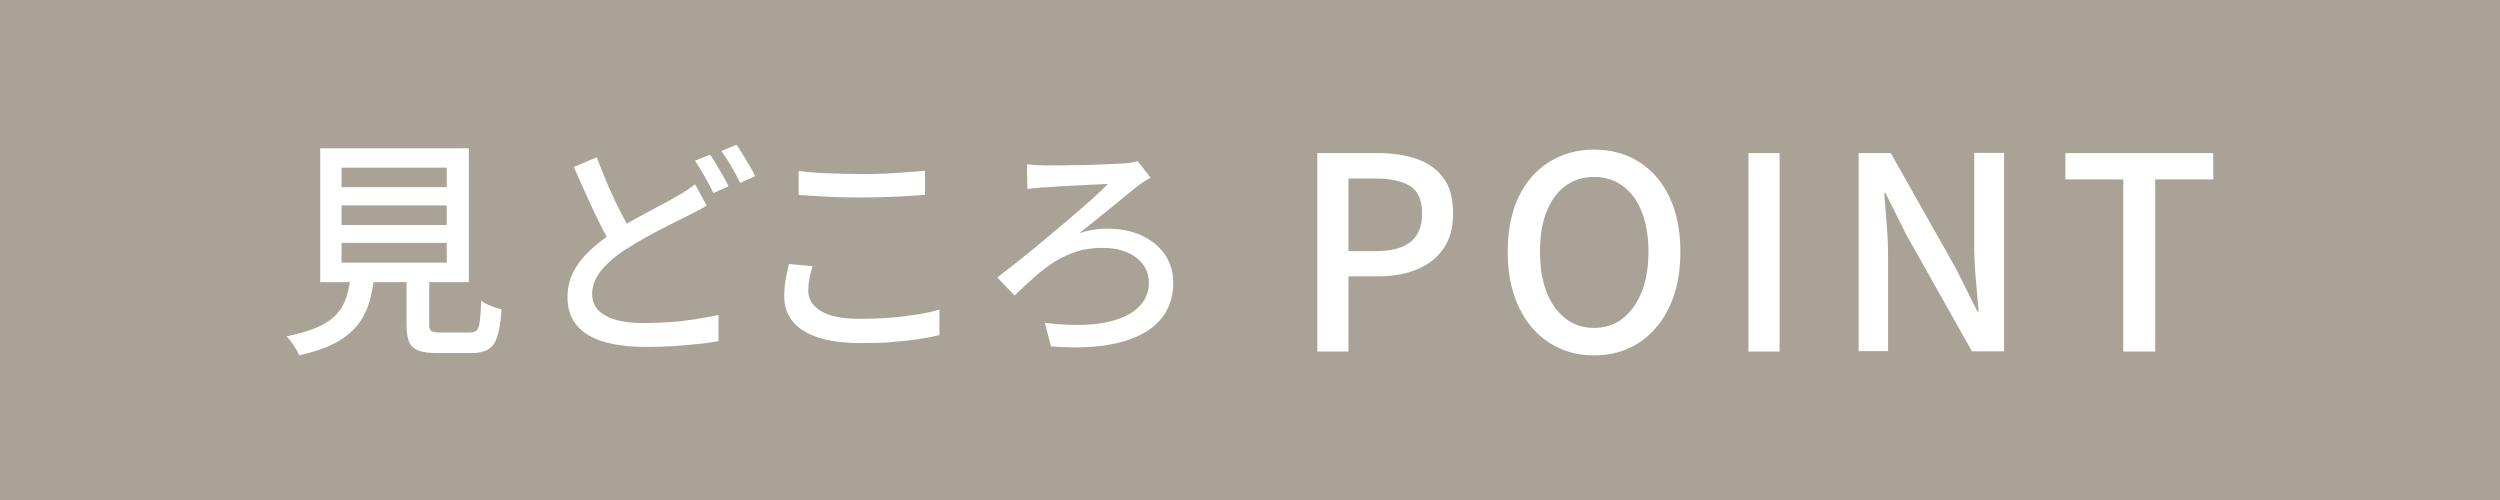 <?xml version="1.0" encoding="UTF-8"?>
<svg id="_レイヤー_1" data-name=" レイヤー 1" xmlns="http://www.w3.org/2000/svg" viewBox="0 0 130 26">
  <rect width="130" height="26" style="fill: #a9a296;"/>
  <g>
    <g>
      <path d="M18.26,14.28h1.22c-.06.54-.16,1.03-.29,1.47-.13.44-.34.84-.62,1.18-.28.34-.66.65-1.15.91-.48.26-1.11.47-1.87.64-.03-.1-.08-.21-.16-.33s-.15-.25-.24-.37-.17-.22-.25-.29c.67-.14,1.22-.3,1.64-.49s.75-.42.98-.68c.23-.26.4-.56.5-.89.1-.34.18-.72.23-1.14ZM16.65,7.71h7.73v6.96h-7.73v-6.96ZM17.76,8.72v1.01h5.47v-1.01h-5.47ZM17.76,10.68v1.02h5.47v-1.02h-5.47ZM17.76,12.63v1.03h5.47v-1.03h-5.47ZM21.16,13.92h1.16v2.94c0,.18.03.3.1.35.07.05.23.08.47.08h1.55c.16,0,.28-.04.35-.11.08-.08.13-.23.16-.47.03-.24.06-.6.07-1.08.08.06.18.13.31.19.12.06.25.11.39.16.14.05.26.08.36.11-.04.61-.11,1.08-.22,1.4-.1.33-.26.56-.47.68s-.49.19-.85.19h-1.8c-.42,0-.74-.04-.98-.13-.24-.09-.4-.24-.49-.46-.09-.22-.13-.52-.13-.89v-2.95Z" style="fill: #fff;"/>
      <path d="M36.74,10.69c-.15.1-.31.19-.49.28s-.35.19-.55.28c-.26.13-.57.28-.92.46-.35.18-.72.37-1.1.58-.39.21-.77.44-1.16.69-.53.34-.95.71-1.26,1.09-.31.38-.47.79-.47,1.23,0,.47.22.84.67,1.1s1.12.4,2.02.4c.43,0,.88-.02,1.36-.05s.93-.09,1.37-.16c.44-.07.82-.14,1.15-.21v1.36c-.32.06-.68.11-1.08.15-.4.04-.83.08-1.29.11s-.95.04-1.46.04c-.58,0-1.11-.05-1.6-.14s-.92-.24-1.28-.44c-.36-.2-.64-.47-.84-.8-.2-.33-.3-.73-.3-1.21s.1-.9.3-1.3c.2-.39.48-.76.84-1.1.36-.34.78-.67,1.25-.98.4-.26.8-.51,1.21-.73.4-.22.79-.43,1.15-.62.36-.19.66-.35.91-.5.2-.11.38-.22.53-.32.15-.1.3-.21.44-.32l.6,1.1ZM31.03,8.17c.19.52.4,1.03.61,1.52.22.49.43.95.65,1.37.22.42.42.8.61,1.13l-1.06.62c-.21-.34-.43-.74-.65-1.19-.23-.45-.46-.93-.68-1.43-.23-.5-.45-1.01-.67-1.51l1.19-.5ZM36.92,8.03c.1.14.21.32.33.52.12.2.23.4.35.6.12.2.21.38.28.54l-.78.35c-.12-.25-.27-.53-.45-.85-.18-.32-.35-.6-.51-.83l.78-.32ZM38.29,7.52c.1.14.22.32.34.52.12.2.24.4.36.6.12.2.21.37.28.52l-.78.35c-.13-.26-.28-.55-.46-.86-.18-.31-.35-.57-.52-.8l.78-.32Z" style="fill: #fff;"/>
      <path d="M42.26,13.83c-.07.22-.13.44-.17.66s-.06.43-.06.64c0,.42.22.77.65,1.04.44.27,1.11.41,2.02.41.55,0,1.08-.02,1.59-.06.51-.04.98-.1,1.42-.17.44-.07.82-.16,1.14-.25v1.32c-.3.08-.67.15-1.1.22-.43.06-.9.11-1.4.15s-1.04.05-1.6.05c-.86,0-1.58-.09-2.17-.28-.59-.19-1.04-.46-1.34-.82s-.46-.8-.46-1.32c0-.33.03-.63.08-.92.06-.28.11-.54.16-.77l1.24.11ZM41.54,8.89c.44.06.93.1,1.48.12s1.13.04,1.73.04c.39,0,.79,0,1.19-.02s.79-.04,1.16-.07c.37-.03.71-.05,1-.08v1.25c-.27.02-.6.05-.98.07s-.77.04-1.18.05c-.41.01-.8.02-1.18.02-.62,0-1.19-.01-1.72-.04-.53-.03-1.03-.06-1.51-.09v-1.25Z" style="fill: #fff;"/>
      <path d="M53.4,8.55c.1,0,.22.02.38.03.16.01.33.02.5.02.13,0,.33,0,.59,0,.27,0,.57,0,.91-.01.34,0,.68-.01,1.02-.02.34-.01.65-.02.94-.04.28-.01.51-.02.67-.03.11,0,.24-.02.38-.04.14-.02.27-.05.37-.08l.67.86c-.1.05-.2.11-.31.18-.11.07-.2.14-.28.19-.2.16-.43.34-.68.55s-.52.42-.8.65c-.28.23-.56.45-.84.68-.28.22-.55.44-.8.64.26-.09.52-.15.78-.19s.48-.05.68-.05c.68,0,1.28.12,1.79.36.52.24.92.57,1.21,1s.43.91.43,1.46c0,.78-.24,1.43-.71,1.96-.48.53-1.19.92-2.13,1.15-.94.24-2.12.3-3.52.19l-.32-1.22c.83.1,1.58.13,2.25.09.67-.04,1.24-.16,1.7-.34.47-.18.83-.43,1.08-.74.25-.31.38-.67.38-1.1,0-.53-.22-.96-.65-1.3-.44-.34-1.02-.51-1.76-.51-.5,0-.95.06-1.35.19s-.78.31-1.14.53c-.36.23-.7.49-1.04.79-.34.3-.69.62-1.04.97l-.9-.94c.34-.26.72-.56,1.15-.9.43-.34.87-.7,1.32-1.08s.89-.75,1.32-1.11c.43-.36.81-.7,1.16-1.01.34-.31.61-.56.8-.76-.14,0-.32,0-.54.02-.22.01-.47.02-.74.04-.27.01-.53.02-.8.04-.26.01-.5.02-.71.04-.21.01-.37.02-.49.03-.14,0-.3.02-.47.04s-.32.03-.44.05l-.02-1.25Z" style="fill: #fff;"/>
    </g>
    <g>
      <path d="M68.5,18.28V7.96h3.12c.77,0,1.46.1,2.04.3s1.05.53,1.39.98c.34.45.51,1.07.51,1.85s-.17,1.36-.5,1.84c-.34.48-.79.84-1.38,1.08-.58.24-1.25.36-2.01.36h-1.55v3.91h-1.62ZM70.12,13.06h1.41c.81,0,1.42-.16,1.82-.48.4-.32.6-.81.6-1.48s-.21-1.17-.63-1.43-1.04-.39-1.86-.39h-1.34v3.78Z" style="fill: #fff;"/>
      <path d="M82.89,18.48c-.88,0-1.65-.22-2.33-.66-.68-.44-1.21-1.06-1.59-1.87-.38-.81-.57-1.76-.57-2.86s.19-2.06.57-2.85.91-1.4,1.59-1.82,1.45-.64,2.33-.64,1.67.21,2.34.64c.67.42,1.2,1.03,1.58,1.82.38.79.57,1.74.57,2.85s-.19,2.06-.57,2.86c-.38.81-.91,1.43-1.58,1.87-.67.44-1.45.66-2.34.66ZM82.89,17.05c.57,0,1.07-.16,1.49-.49.42-.33.75-.79.99-1.38.23-.59.35-1.29.35-2.09s-.12-1.5-.35-2.08c-.23-.58-.56-1.03-.99-1.34-.42-.31-.92-.47-1.49-.47s-1.07.16-1.49.47c-.42.31-.75.76-.98,1.34-.23.58-.34,1.28-.34,2.08s.11,1.5.34,2.09c.23.59.56,1.05.98,1.38.42.33.92.49,1.49.49Z" style="fill: #fff;"/>
      <path d="M90.92,18.28V7.96h1.62v10.32h-1.62Z" style="fill: #fff;"/>
      <path d="M96.65,18.28V7.96h1.67l3.42,6.06,1.08,2.17h.07c-.05-.52-.1-1.08-.15-1.68-.05-.6-.08-1.18-.08-1.74v-4.82h1.55v10.32h-1.67l-3.42-6.08-1.08-2.16h-.06c.04.53.08,1.09.13,1.67.05.58.07,1.15.07,1.72v4.84h-1.54Z" style="fill: #fff;"/>
      <path d="M110.41,18.28v-8.95h-3.01v-1.37h7.69v1.37h-3.02v8.95h-1.65Z" style="fill: #fff;"/>
    </g>
  </g>
</svg>